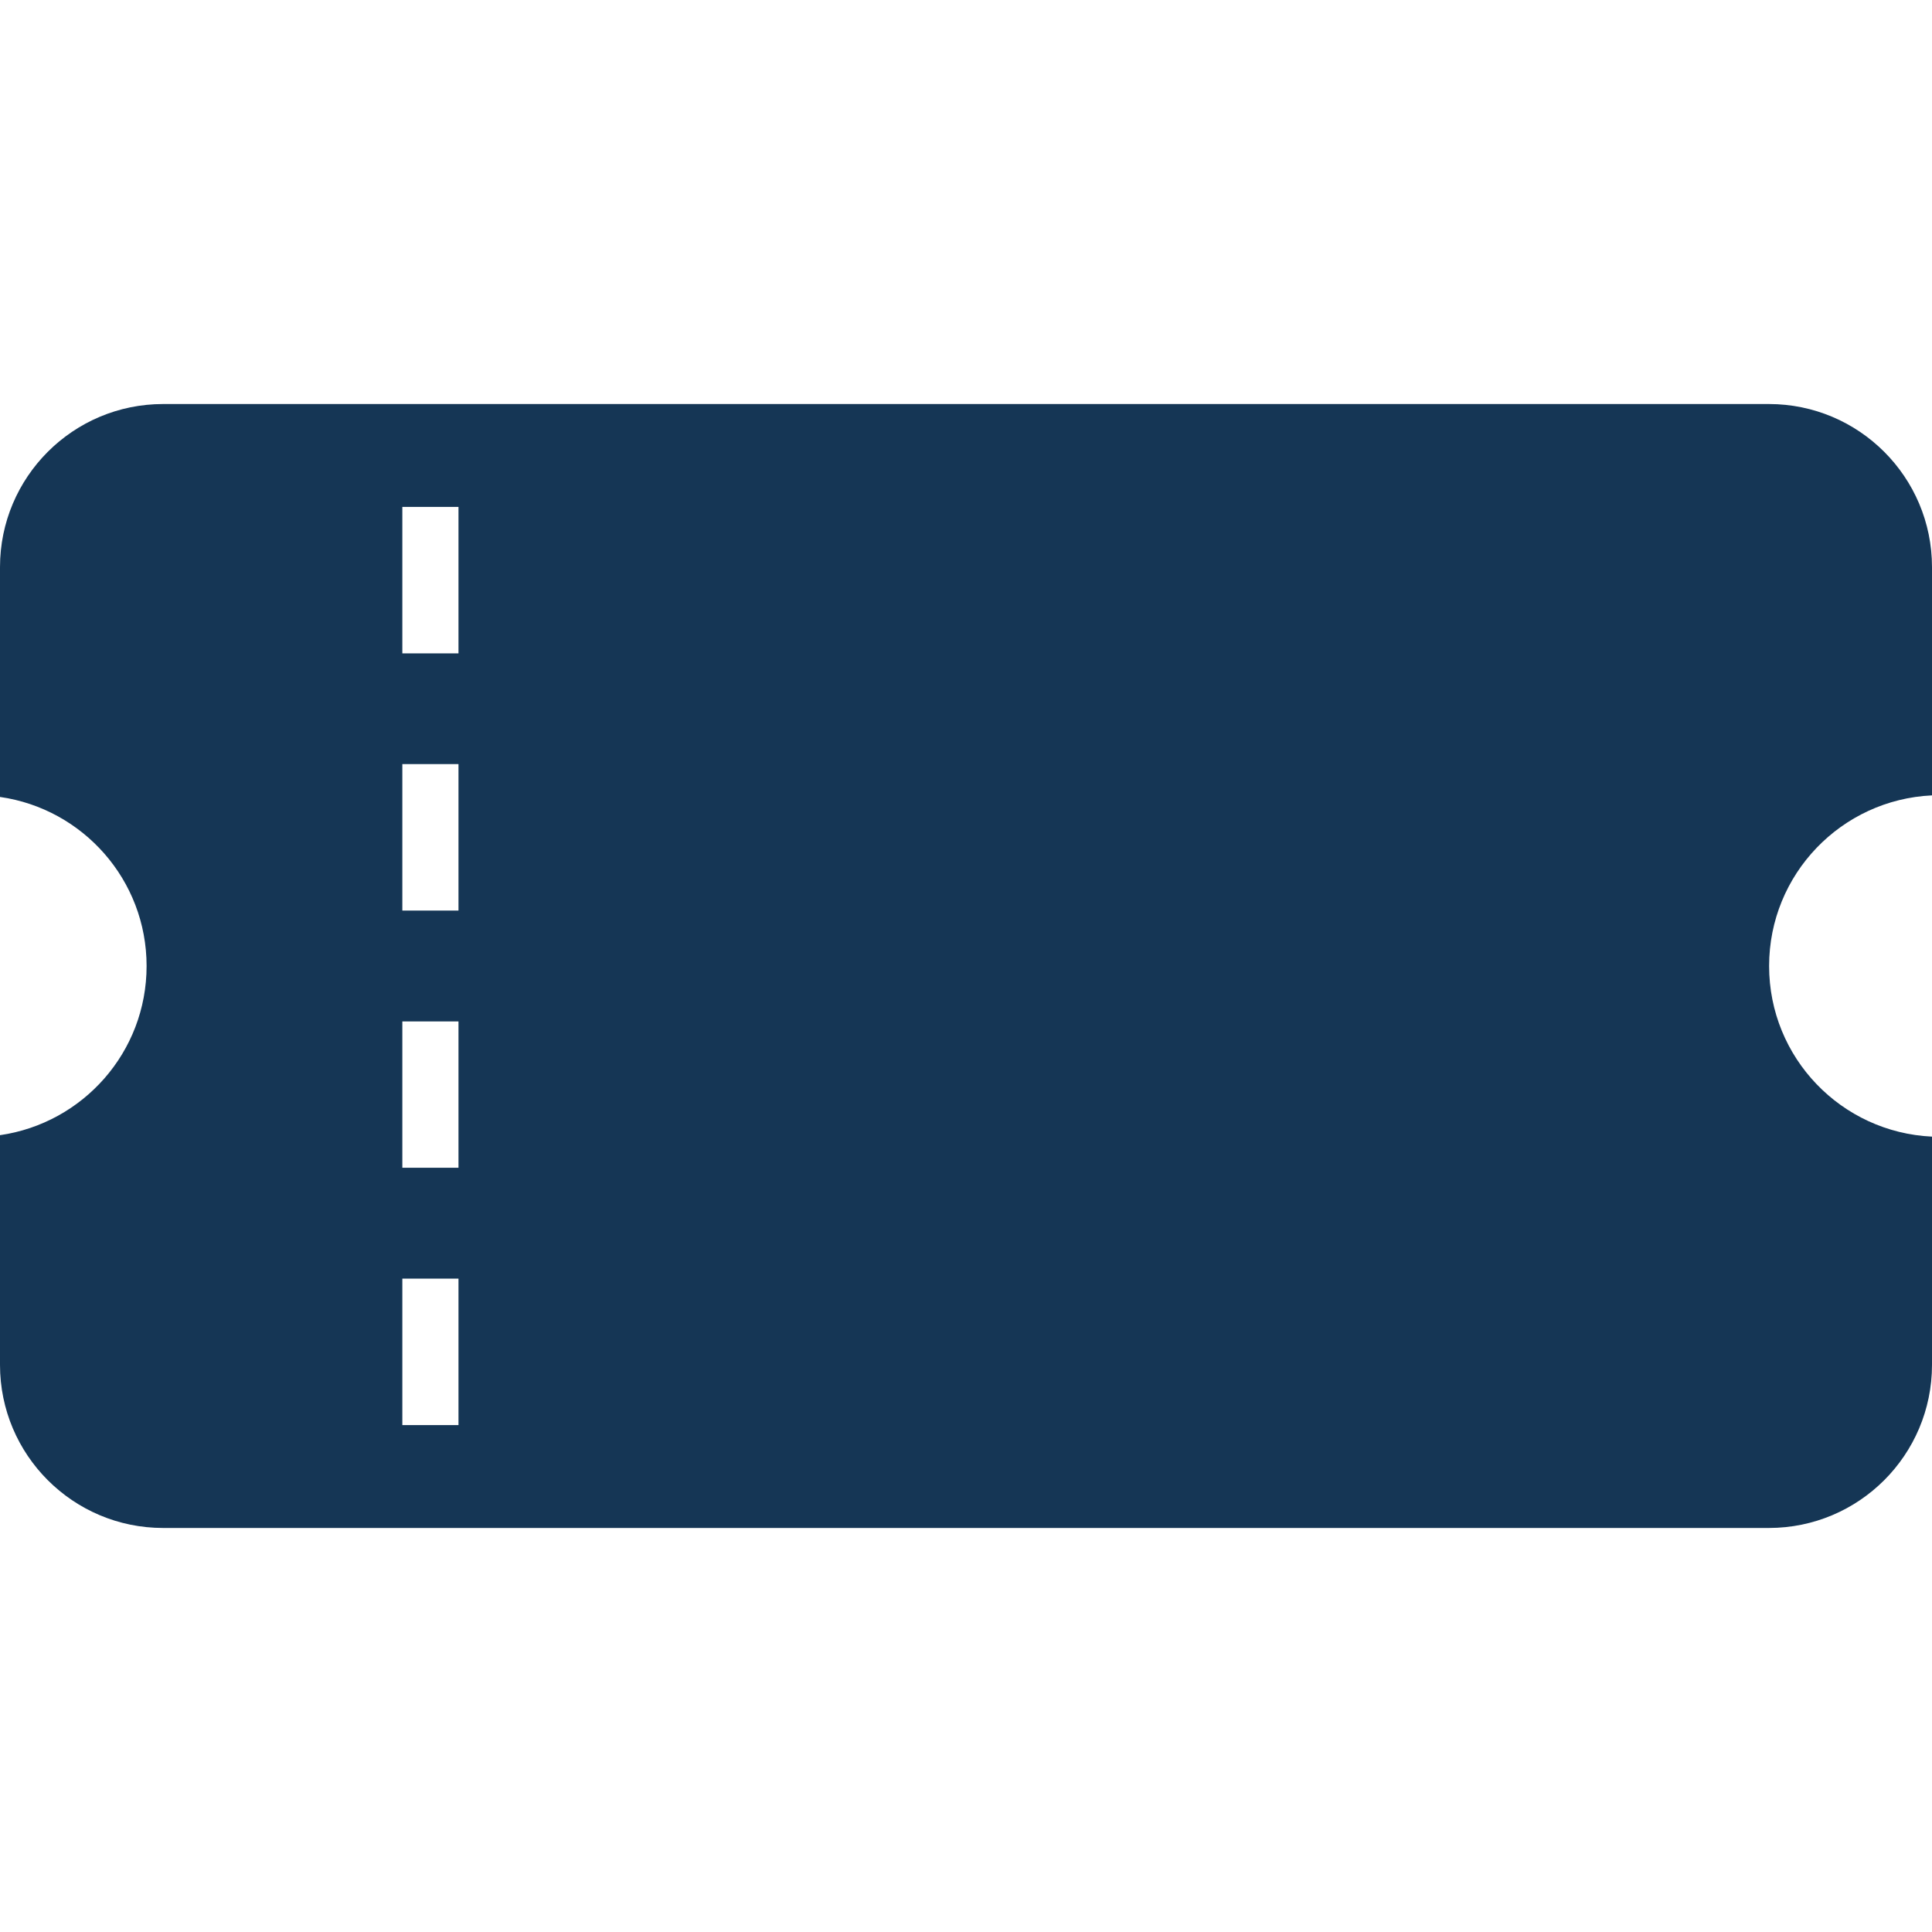 <svg width="16" height="16" viewBox="0 0 16 16" fill="none" xmlns="http://www.w3.org/2000/svg">
<path d="M16 6.587V4.697C16 3.951 15.395 3.346 14.649 3.346H1.351C0.605 3.346 0 3.951 0 4.697V6.6C0.686 6.698 1.214 7.287 1.214 8C1.214 8.714 0.686 9.302 0 9.401V11.303C0 12.049 0.605 12.654 1.351 12.654H14.649C15.395 12.654 16 12.049 16 11.303V9.413C15.249 9.378 14.651 8.76 14.651 8C14.651 7.241 15.249 6.622 16 6.587ZM3.797 11.802H3.332V10.589H3.797V11.802ZM3.797 9.671H3.332V8.459H3.797V9.671ZM3.797 7.541H3.332V6.328H3.797V7.541ZM3.797 5.411H3.332V4.198H3.797V5.411Z" fill="#153655"/>
</svg>

